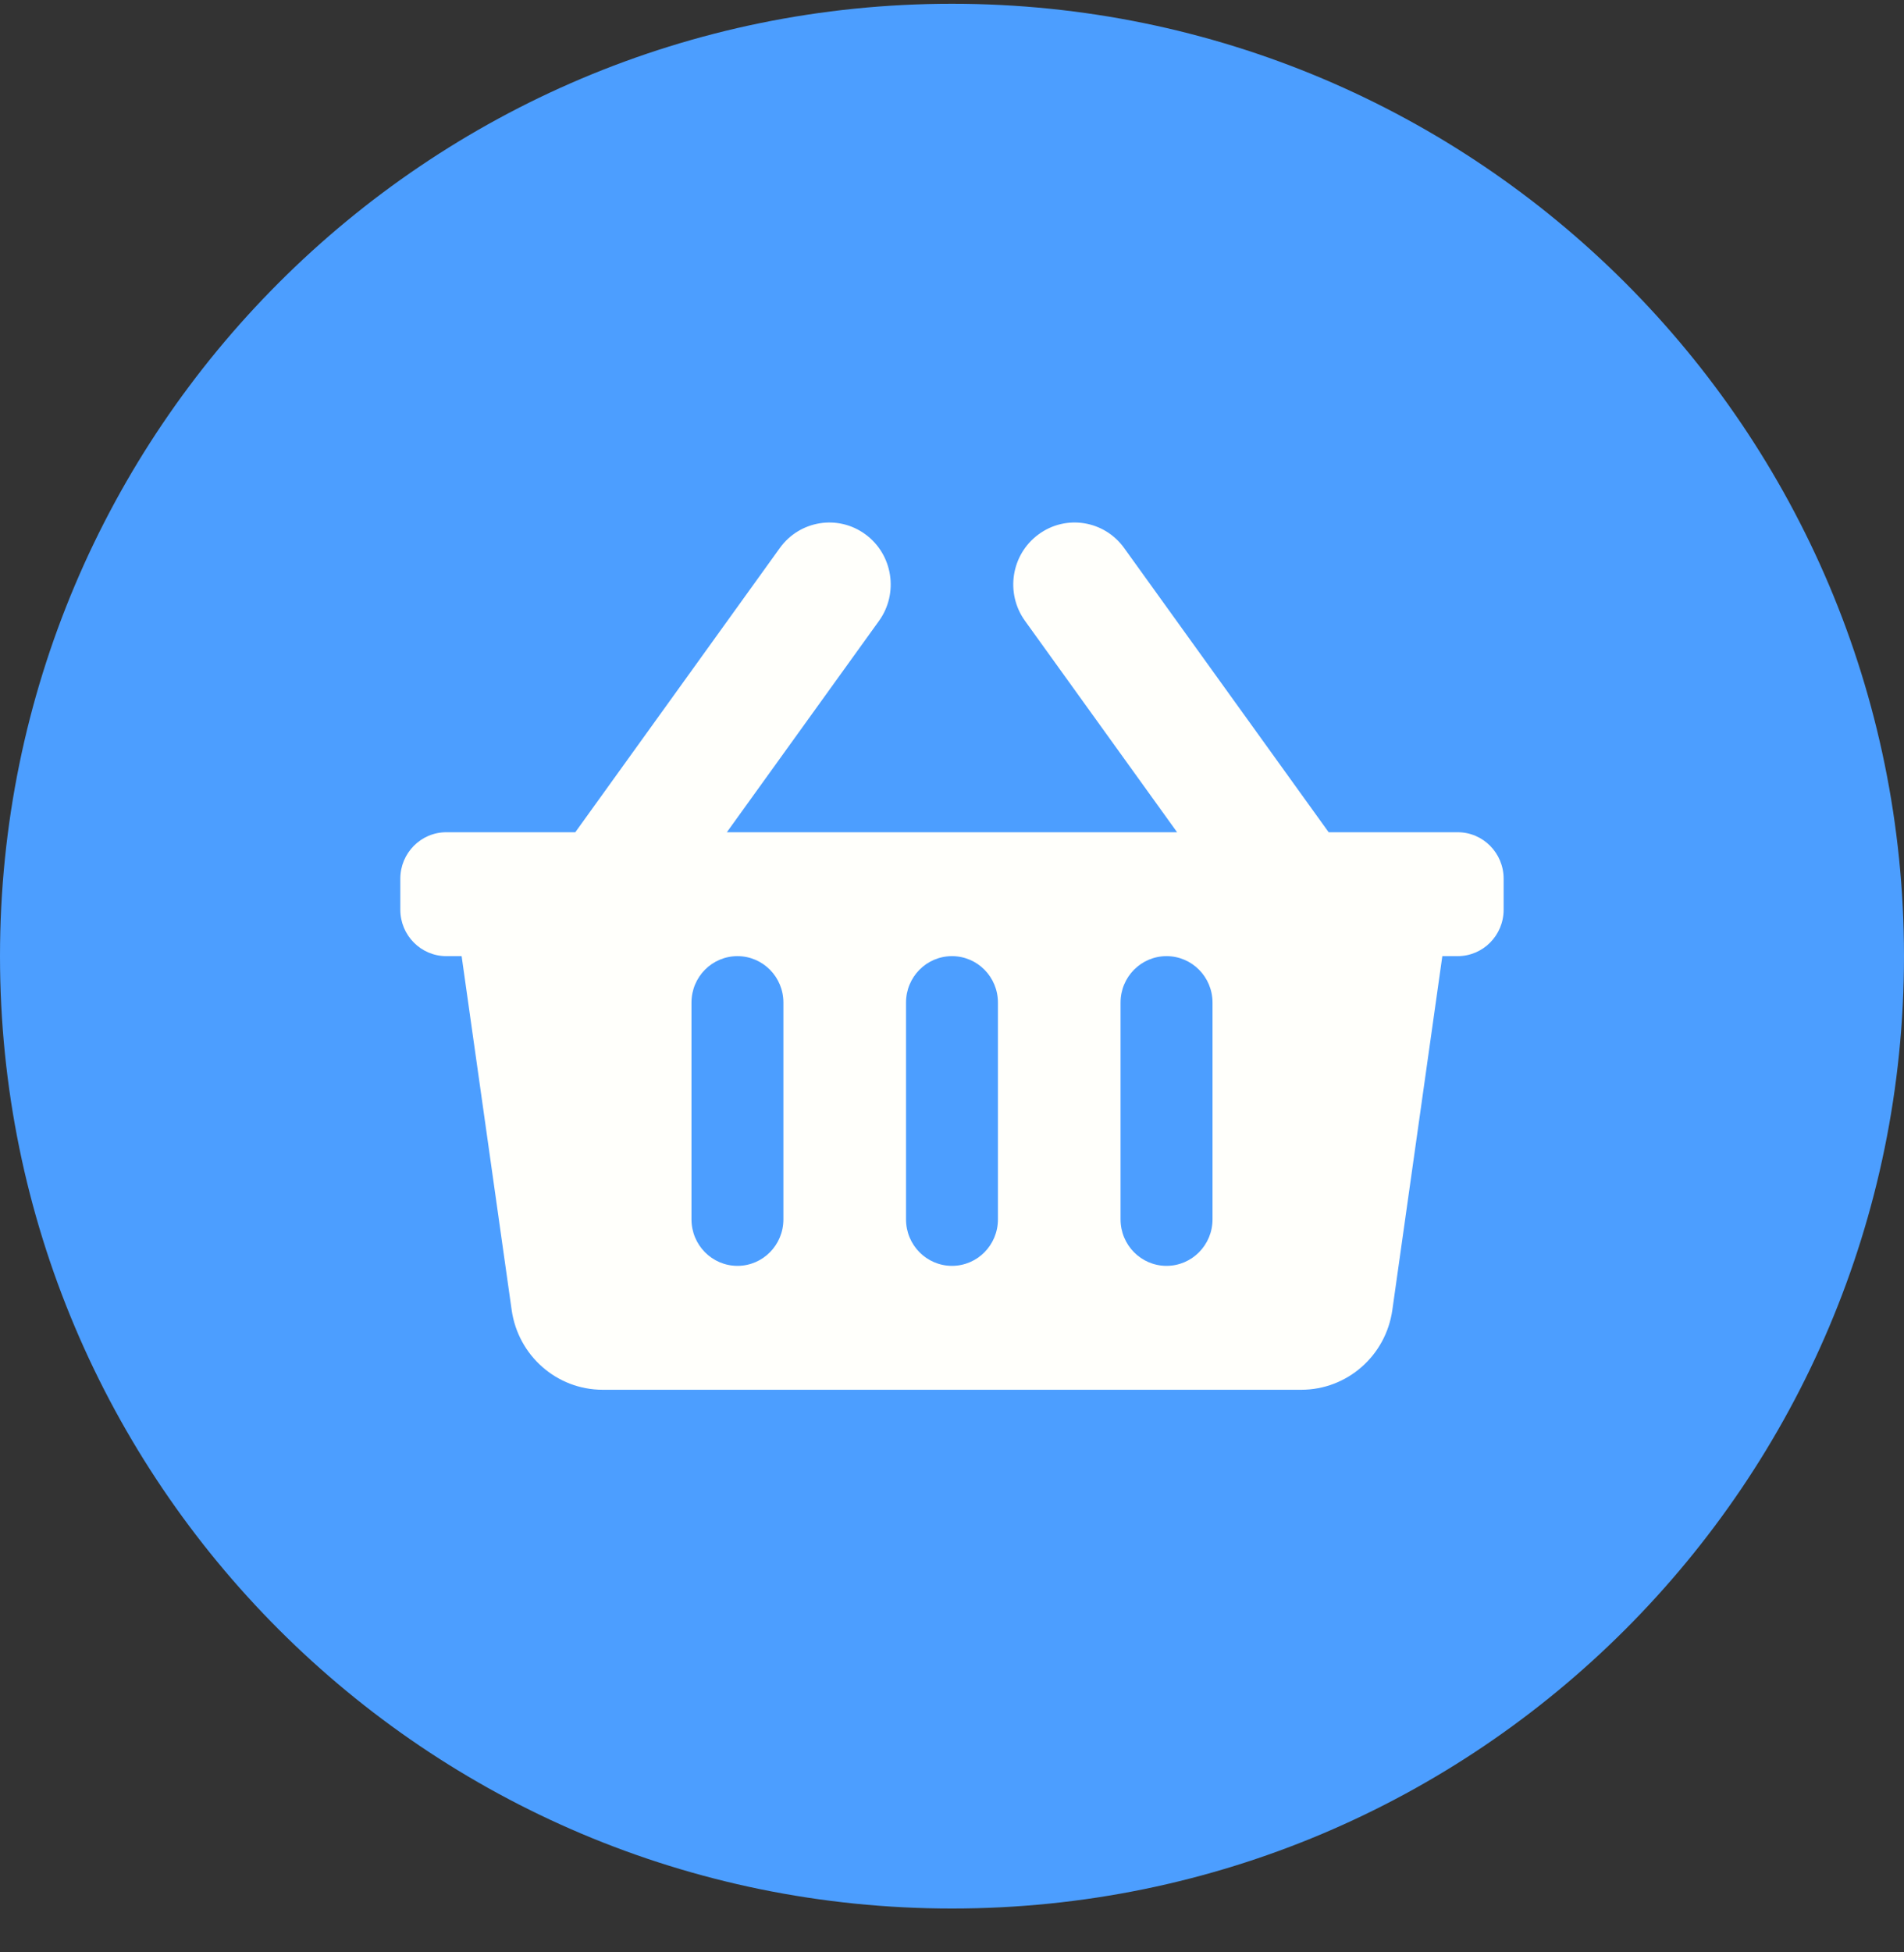 <?xml version="1.0" encoding="UTF-8"?> <svg xmlns="http://www.w3.org/2000/svg" width="40" height="41" viewBox="0 0 40 41" fill="none"><rect x="0" y="0" width="40" height="41" fill="#333333" stroke="none"/><path d="M0 20.079C0 9.033 8.954 0.079 20 0.079V0.079C31.046 0.079 40 9.033 40 20.079V20.079C40 31.124 31.046 40.079 20 40.079V40.079C8.954 40.079 0 31.124 0 20.079V20.079Z" fill="#4C9EFF"></path><g clip-path="url(#clip0_224_376)"><g clip-path="url(#clip1_224_376)"><path d="M31.589 18.453V19.103C31.589 19.642 31.157 20.079 30.623 20.079H30.301L29.251 27.509C29.115 28.471 28.3 29.185 27.338 29.185H12.661C11.7 29.185 10.885 28.471 10.749 27.509L9.698 20.079H9.376C8.843 20.079 8.41 19.642 8.41 19.103V18.453C8.41 17.914 8.843 17.477 9.376 17.477H12.086L16.383 11.508C16.801 10.928 17.606 10.799 18.182 11.222C18.757 11.644 18.884 12.458 18.466 13.039L15.27 17.477H24.729L21.534 13.039C21.115 12.458 21.242 11.644 21.818 11.222C22.393 10.799 23.198 10.927 23.616 11.508L27.913 17.477H30.623C31.157 17.477 31.589 17.914 31.589 18.453ZM20.965 25.607V21.054C20.965 20.515 20.533 20.079 20 20.079C19.466 20.079 19.034 20.515 19.034 21.054V25.607C19.034 26.146 19.466 26.583 20 26.583C20.533 26.583 20.965 26.146 20.965 25.607ZM25.473 25.607V21.054C25.473 20.515 25.04 20.079 24.507 20.079C23.973 20.079 23.541 20.515 23.541 21.054V25.607C23.541 26.146 23.973 26.583 24.507 26.583C25.04 26.583 25.473 26.146 25.473 25.607ZM16.458 25.607V21.054C16.458 20.515 16.026 20.079 15.493 20.079C14.959 20.079 14.527 20.515 14.527 21.054V25.607C14.527 26.146 14.959 26.583 15.493 26.583C16.026 26.583 16.458 26.146 16.458 25.607Z" fill="#FFFFFB"></path></g></g><defs><clipPath id="clip0_224_376"><rect width="23.179" height="19.868" fill="white" transform="translate(8.41 10.145)"></rect></clipPath><clipPath id="clip1_224_376"><rect width="26.49" height="23.179" fill="white" transform="translate(8.41 10.145)"></rect></clipPath></defs></svg> 